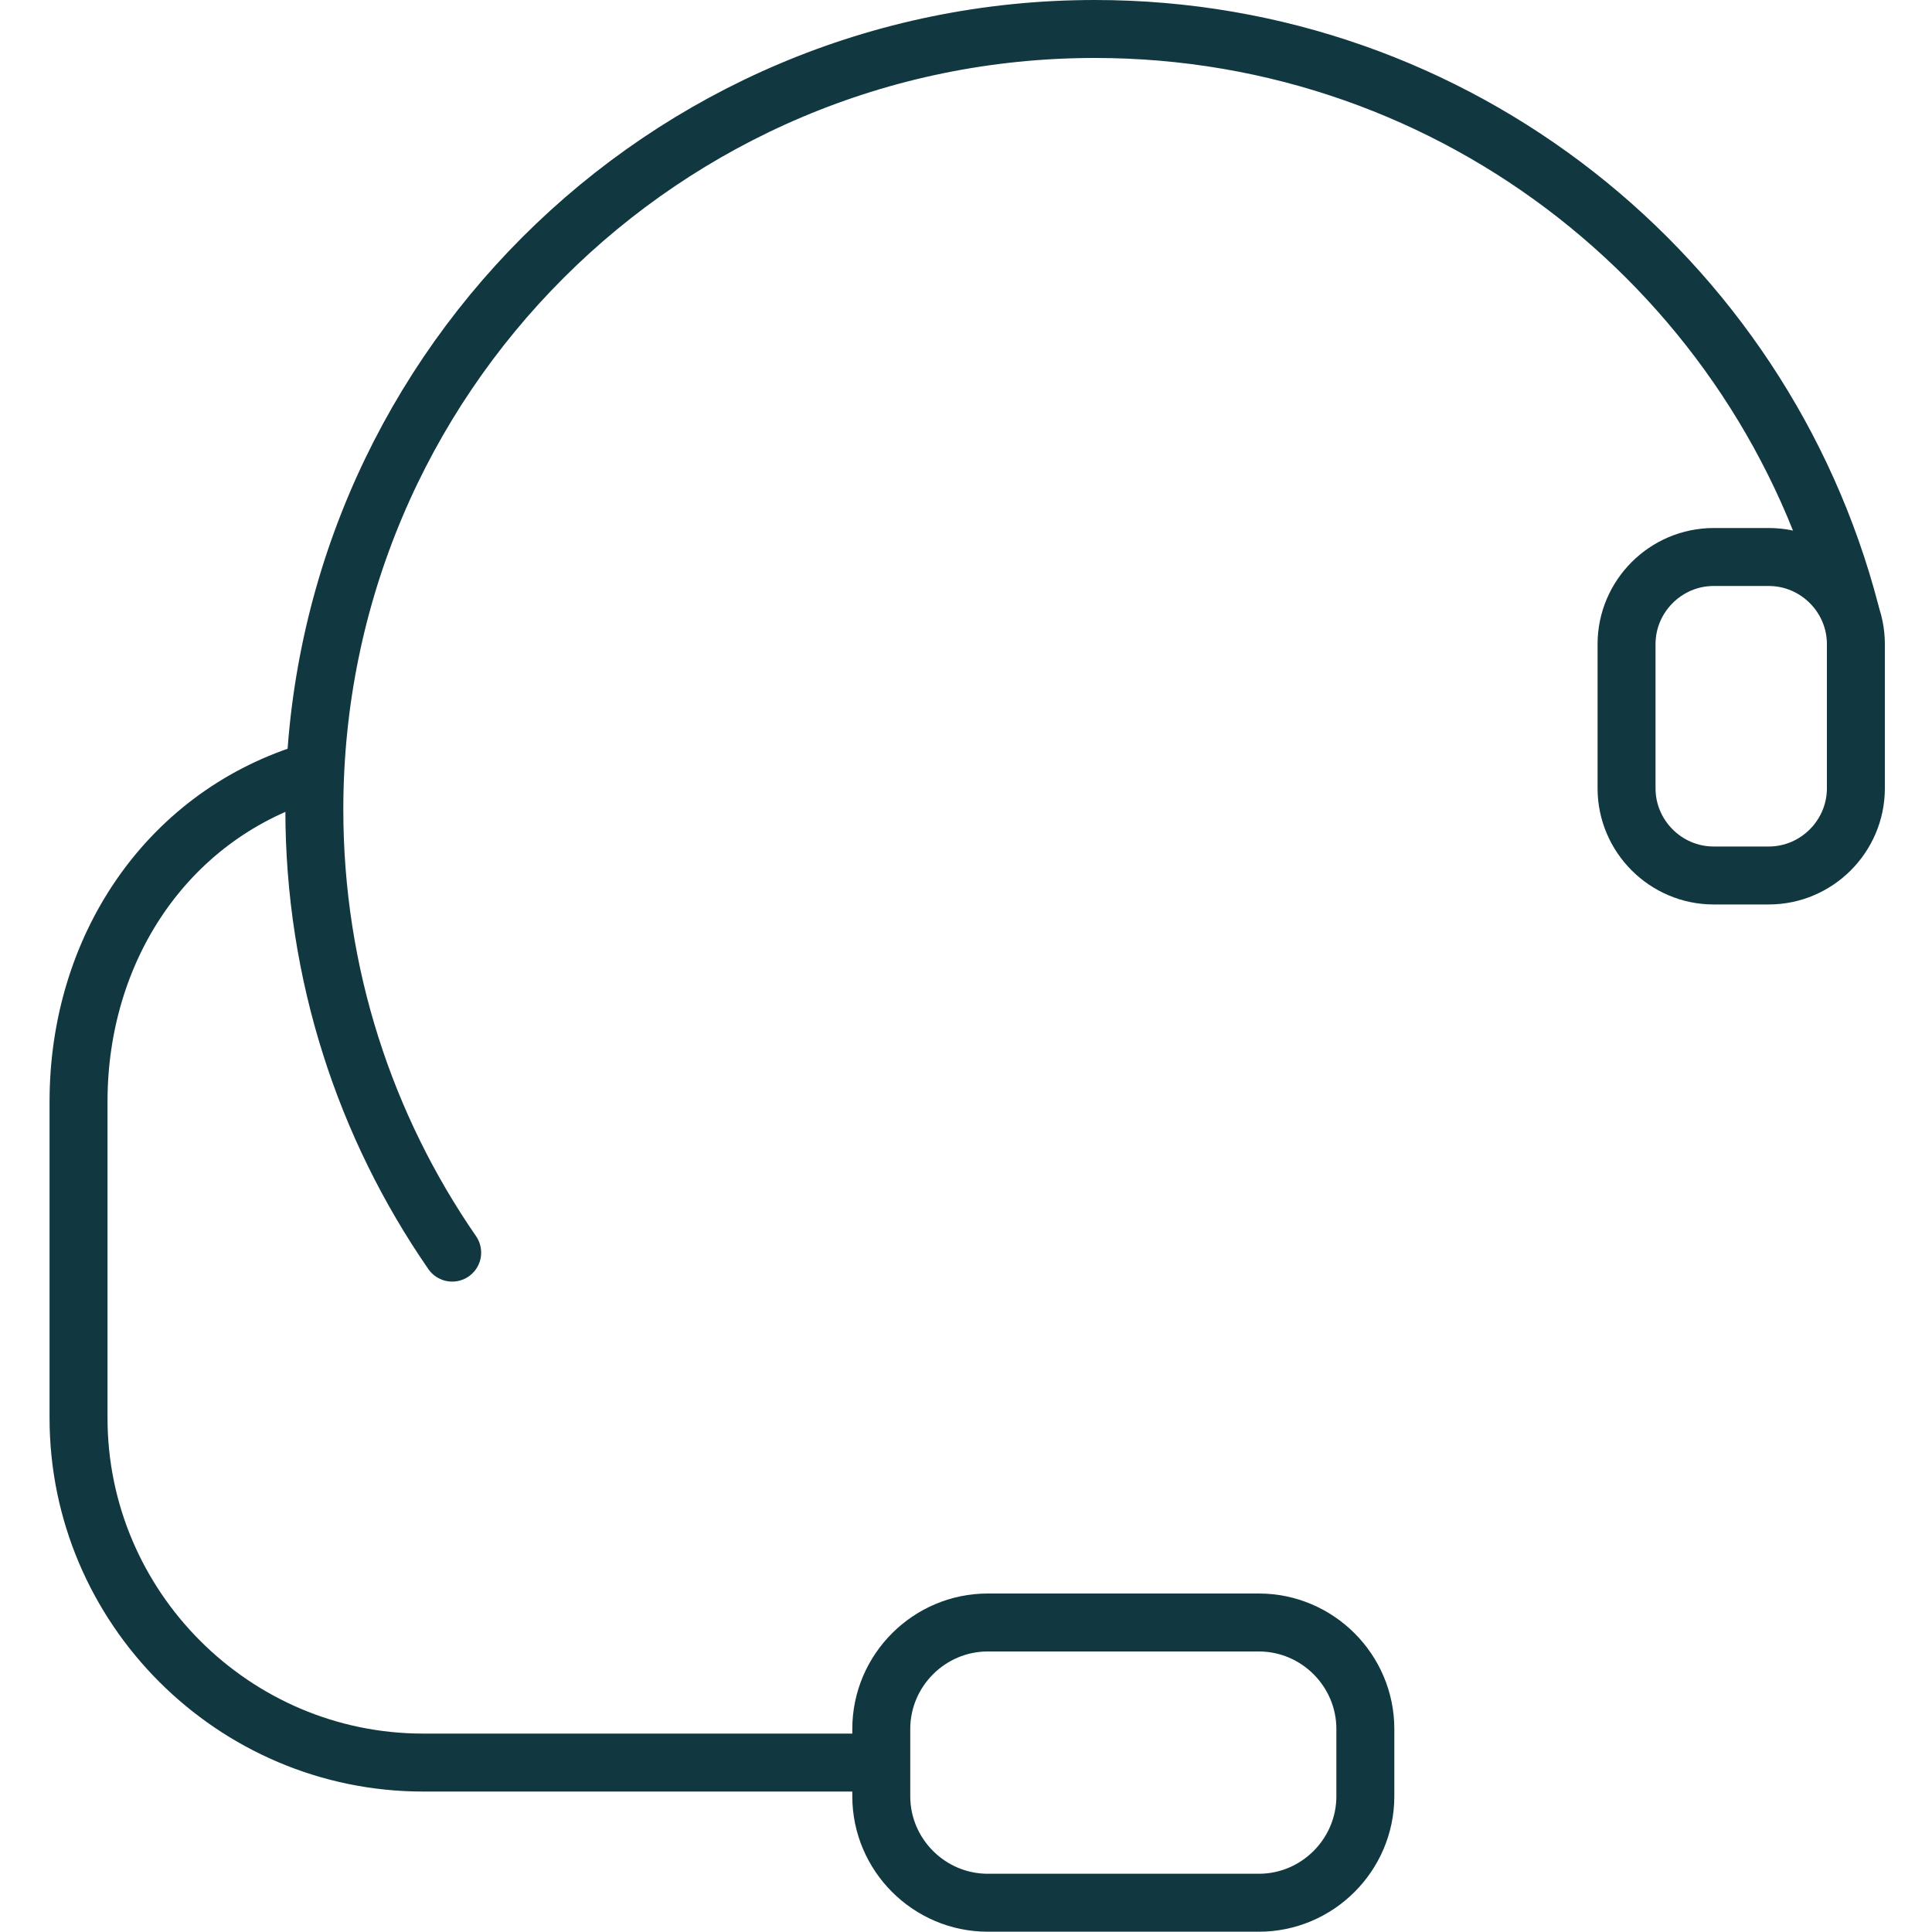 <?xml version="1.0" encoding="UTF-8"?>
<svg xmlns="http://www.w3.org/2000/svg" xmlns:xlink="http://www.w3.org/1999/xlink" version="1.1" id="Layer_1" x="0px" y="0px" viewBox="0 0 200 200" style="enable-background:new 0 0 200 200;" xml:space="preserve">
<style type="text/css">
	.st0{fill:none;stroke:#113841;stroke-width:6;stroke-linecap:round;}
</style>
<path class="st0" d="M46.81,129.67c-9-13.03-14.27-28.83-14.27-45.87c0-44.62,36.17-80.8,80.8-80.8c37.56,0,69.13,25.62,78.19,60.34  "></path>
<path class="st0" d="M183.1,90.63h-5.7c-4.96,0-9.02-4.06-9.02-9.02V66.68c0-4.96,4.06-9.02,9.02-9.02h5.7  c4.96,0,9.02,4.06,9.02,9.02v14.94C192.11,86.57,188.06,90.63,183.1,90.63z"></path>
<path class="st0" d="M89.25,182.46H43.8c-19.62,0-35.67-16.05-35.67-35.67v-32.74c0-15.86,9.09-29.39,23.48-33.99"></path>
<path class="st0" d="M130.32,196.97h-28.07c-6.06,0-11.02-4.96-11.02-11.02v-6.97c0-6.06,4.96-11.02,11.02-11.02h28.07  c6.06,0,11.02,4.96,11.02,11.02v6.97C141.34,192.01,136.38,196.97,130.32,196.97z"></path>
</svg>
